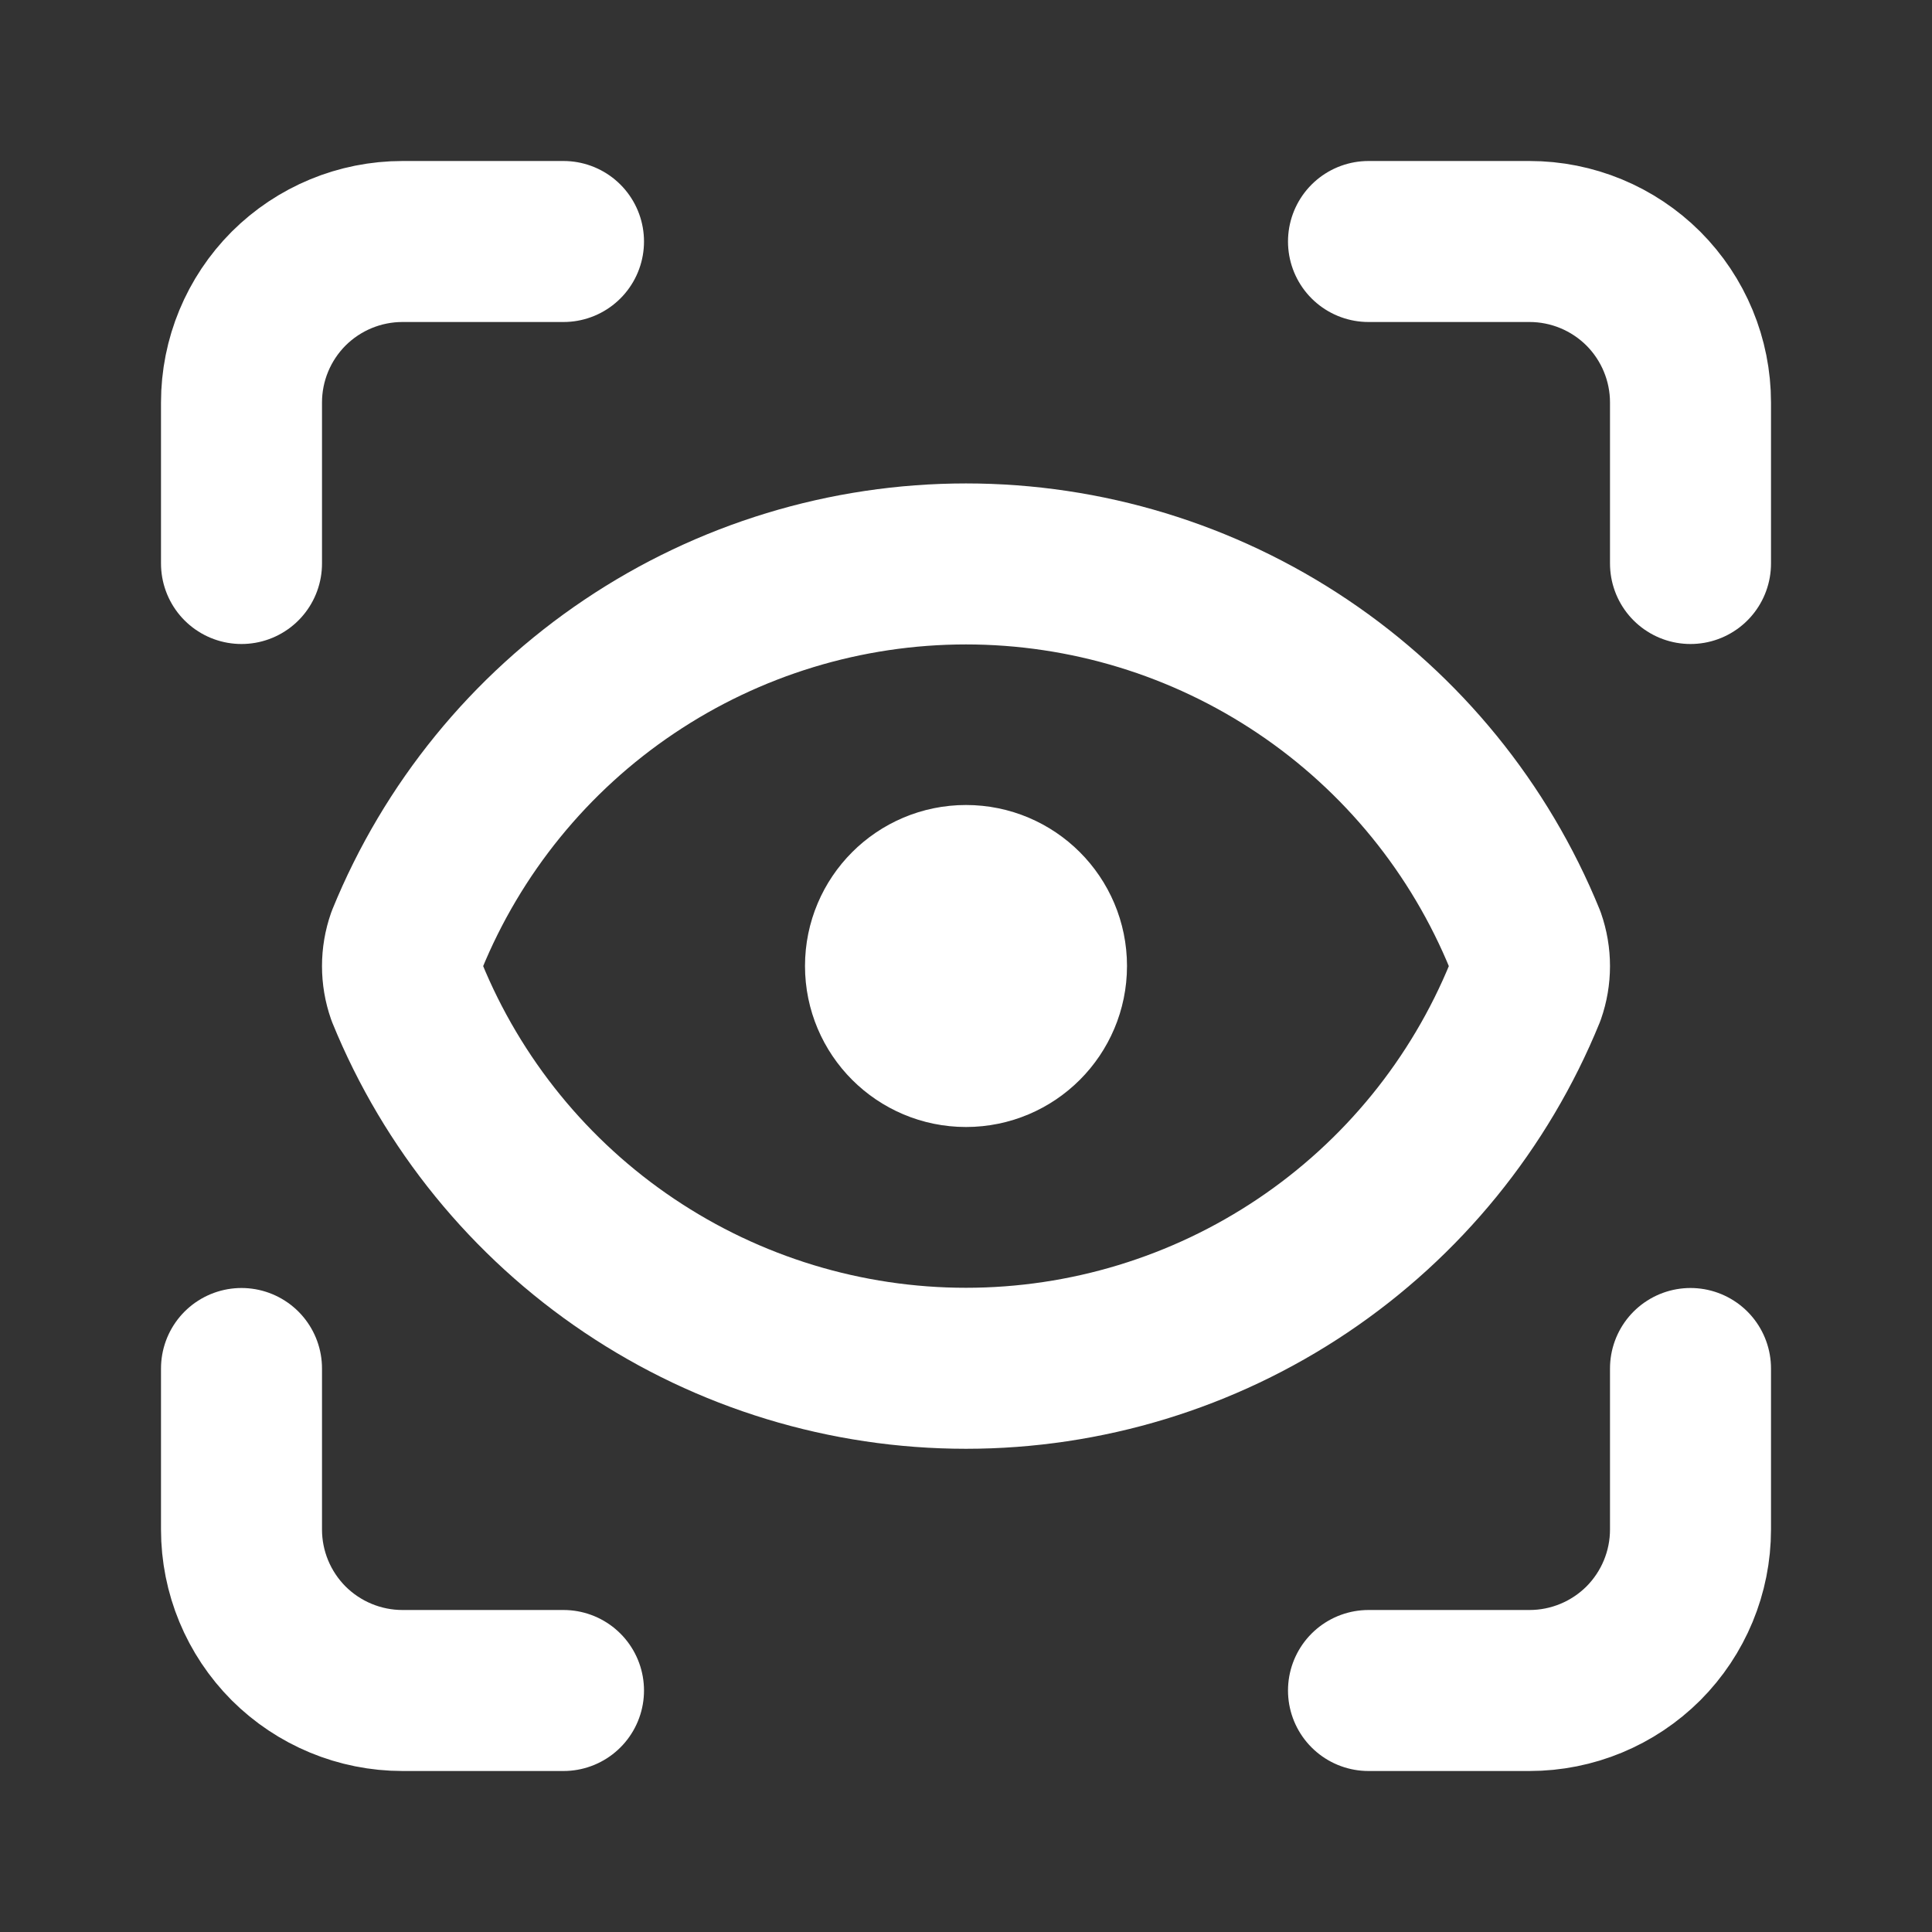 <svg width="18" height="18" viewBox="0 0 18 18" fill="none" xmlns="http://www.w3.org/2000/svg">
<rect x="0" y="0" width="18" height="18" fill="#333333" stroke="none"/>
<path d="M2.25 5.25V3.75C2.25 3.352 2.408 2.971 2.689 2.689C2.971 2.408 3.352 2.25 3.75 2.25H5.25" stroke="white" stroke-width="1.5" stroke-linecap="round" stroke-linejoin="round"/>
<path d="M12.75 2.25H14.25C14.648 2.25 15.029 2.408 15.311 2.689C15.592 2.971 15.75 3.352 15.75 3.75V5.25" stroke="white" stroke-width="1.5" stroke-linecap="round" stroke-linejoin="round"/>
<path d="M15.75 12.75V14.25C15.75 14.648 15.592 15.029 15.311 15.311C15.029 15.592 14.648 15.75 14.25 15.75H12.75" stroke="white" stroke-width="1.5" stroke-linecap="round" stroke-linejoin="round"/>
<path d="M5.25 15.75H3.75C3.352 15.75 2.971 15.592 2.689 15.311C2.408 15.029 2.25 14.648 2.25 14.25V12.75" stroke="white" stroke-width="1.5" stroke-linecap="round" stroke-linejoin="round"/>
<path d="M9 9.75C9.414 9.75 9.75 9.414 9.75 9C9.75 8.586 9.414 8.25 9 8.25C8.586 8.25 8.25 8.586 8.25 9C8.25 9.414 8.586 9.75 9 9.75Z" stroke="white" stroke-width="1.5" stroke-linecap="round" stroke-linejoin="round"/>
<path d="M14.208 9.248C14.264 9.088 14.264 8.914 14.208 8.754C13.786 7.719 13.065 6.833 12.137 6.21C11.21 5.587 10.117 5.254 9 5.254C7.882 5.254 6.79 5.587 5.863 6.21C4.935 6.833 4.214 7.719 3.792 8.754C3.736 8.914 3.736 9.088 3.792 9.248C4.214 10.283 4.935 11.169 5.863 11.792C6.79 12.415 7.882 12.748 9 12.748C10.117 12.748 11.21 12.415 12.137 11.792C13.065 11.169 13.786 10.283 14.208 9.248Z" stroke="white" stroke-width="1.5" stroke-linecap="round" stroke-linejoin="round"/>
</svg>
